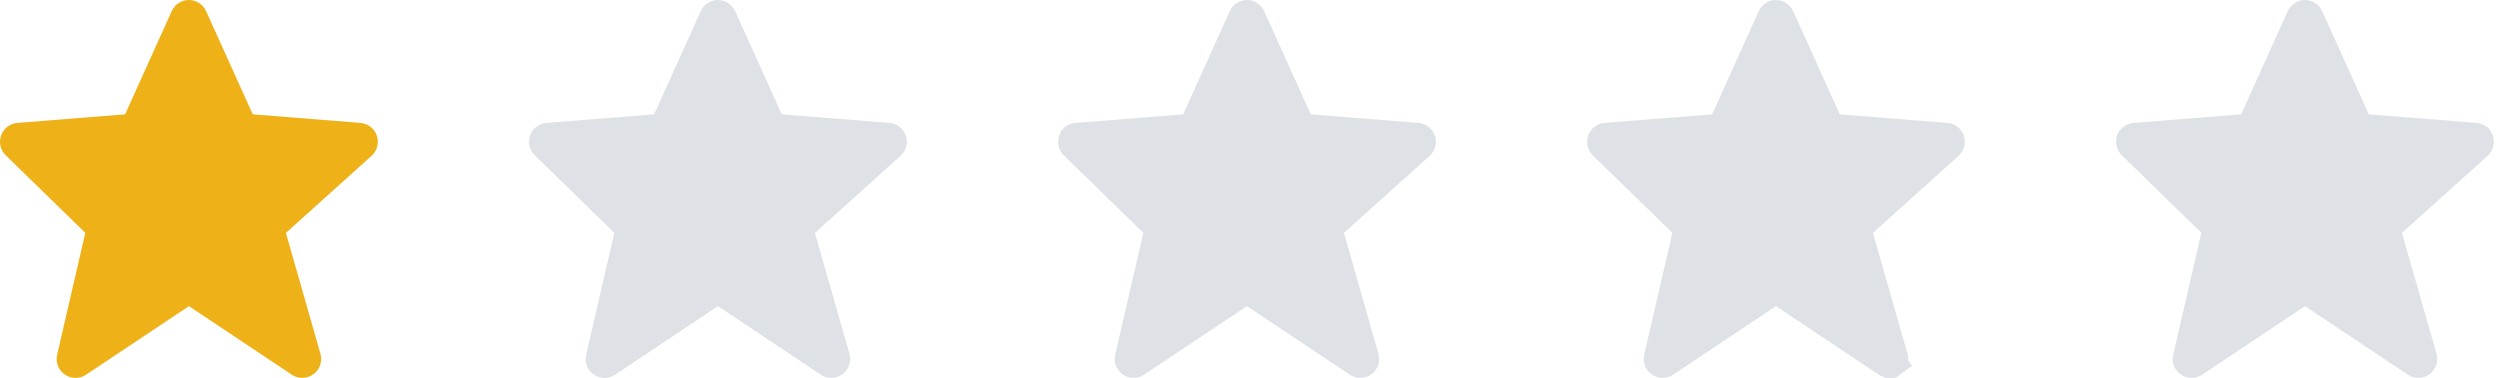 <svg width="86" height="13" viewBox="0 0 86 13" fill="none" xmlns="http://www.w3.org/2000/svg">
<path d="M12.964 4.667C12.923 4.547 12.848 4.441 12.748 4.363C12.647 4.285 12.526 4.238 12.4 4.228L8.695 3.933L7.091 0.384C7.04 0.27 6.957 0.173 6.852 0.105C6.747 0.036 6.625 6.88122e-05 6.499 9.77331e-08C6.374 -6.86168e-05 6.252 0.036 6.147 0.104C6.041 0.172 5.958 0.269 5.907 0.383L4.304 3.933L0.599 4.228C0.474 4.238 0.355 4.283 0.256 4.359C0.156 4.434 0.081 4.537 0.039 4.655C-0.004 4.772 -0.011 4.899 0.016 5.021C0.044 5.143 0.107 5.254 0.196 5.341L2.934 8.01L1.966 12.203C1.937 12.33 1.946 12.463 1.993 12.585C2.04 12.706 2.123 12.811 2.23 12.885C2.337 12.959 2.464 12.999 2.594 13C2.724 13.001 2.852 12.963 2.96 12.89L6.499 10.531L10.038 12.89C10.149 12.964 10.279 13.002 10.412 12.999C10.545 12.996 10.674 12.952 10.781 12.874C10.888 12.796 10.969 12.687 11.013 12.561C11.056 12.435 11.06 12.299 11.024 12.172L9.835 8.012L12.783 5.359C12.976 5.185 13.047 4.913 12.964 4.667Z" fill="#EEB218"/>
<path d="M31.162 4.667C31.121 4.547 31.046 4.441 30.946 4.363C30.846 4.285 30.725 4.238 30.598 4.228L26.893 3.933L25.29 0.384C25.238 0.27 25.155 0.173 25.05 0.105C24.945 0.036 24.823 6.88122e-05 24.698 9.77331e-08C24.572 -6.86168e-05 24.45 0.036 24.345 0.104C24.24 0.172 24.157 0.269 24.105 0.383L22.502 3.933L18.797 4.228C18.672 4.238 18.553 4.283 18.454 4.359C18.355 4.434 18.279 4.537 18.237 4.655C18.195 4.772 18.187 4.899 18.215 5.021C18.243 5.143 18.305 5.254 18.395 5.341L21.133 8.01L20.164 12.203C20.135 12.33 20.144 12.463 20.191 12.585C20.238 12.706 20.321 12.811 20.428 12.885C20.535 12.959 20.662 12.999 20.792 13C20.923 13.001 21.05 12.963 21.159 12.89L24.697 10.531L28.236 12.89C28.347 12.964 28.477 13.002 28.61 12.999C28.743 12.996 28.872 12.952 28.979 12.874C29.087 12.796 29.168 12.687 29.211 12.561C29.254 12.435 29.258 12.299 29.222 12.172L28.033 8.012L30.981 5.359C31.174 5.185 31.245 4.913 31.162 4.667Z" fill="#DEE2E6"/>
<path d="M49.36 4.667C49.319 4.547 49.244 4.441 49.144 4.363C49.044 4.285 48.923 4.238 48.796 4.228L45.091 3.933L43.488 0.384C43.437 0.27 43.354 0.173 43.249 0.105C43.144 0.036 43.021 6.88122e-05 42.896 9.77331e-08C42.771 -6.86168e-05 42.648 0.036 42.543 0.104C42.438 0.172 42.355 0.269 42.304 0.383L40.7 3.933L36.995 4.228C36.871 4.238 36.752 4.283 36.652 4.359C36.553 4.434 36.478 4.537 36.435 4.655C36.393 4.772 36.385 4.899 36.413 5.021C36.441 5.143 36.503 5.254 36.593 5.341L39.331 8.01L38.362 12.203C38.333 12.33 38.343 12.463 38.389 12.585C38.437 12.706 38.519 12.811 38.626 12.885C38.733 12.959 38.86 12.999 38.991 13C39.121 13.001 39.248 12.963 39.357 12.89L42.896 10.531L46.434 12.89C46.545 12.964 46.676 13.002 46.809 12.999C46.941 12.996 47.07 12.952 47.178 12.874C47.285 12.796 47.366 12.687 47.409 12.561C47.453 12.435 47.456 12.299 47.42 12.172L46.232 8.012L49.18 5.359C49.373 5.185 49.444 4.913 49.36 4.667Z" fill="#DEE2E6"/>
<path d="M62.833 4.139L62.955 4.408L63.249 4.432L66.954 4.726C66.983 4.728 67.011 4.739 67.034 4.757C67.057 4.775 67.075 4.8 67.084 4.827C67.103 4.885 67.087 4.947 67.042 4.988C67.042 4.988 67.042 4.988 67.042 4.988L64.095 7.64L63.863 7.849L63.948 8.15L65.137 12.307C65.137 12.308 65.137 12.308 65.137 12.308C65.145 12.338 65.144 12.369 65.134 12.398C65.124 12.427 65.105 12.452 65.081 12.47L65.375 12.874L65.081 12.47C65.056 12.488 65.026 12.498 64.995 12.499C64.964 12.5 64.934 12.491 64.909 12.474C64.909 12.474 64.909 12.474 64.909 12.474L61.37 10.115L61.093 9.93L60.816 10.115L57.277 12.474L57.276 12.475C57.252 12.491 57.222 12.5 57.192 12.5C57.162 12.5 57.133 12.491 57.108 12.473C57.083 12.456 57.064 12.432 57.053 12.404C57.042 12.376 57.04 12.345 57.047 12.316L57.047 12.316L58.016 8.123L58.079 7.849L57.877 7.652L55.139 4.983L55.139 4.983C55.119 4.963 55.104 4.937 55.098 4.909C55.091 4.881 55.093 4.852 55.103 4.825C55.113 4.798 55.13 4.774 55.153 4.756C55.176 4.739 55.203 4.728 55.232 4.726L55.232 4.726L58.937 4.432L59.232 4.408L59.353 4.139L60.957 0.589L60.957 0.588C60.969 0.562 60.988 0.539 61.012 0.524C61.036 0.508 61.064 0.5 61.093 0.5C61.122 0.5 61.15 0.508 61.174 0.524C61.198 0.54 61.217 0.562 61.229 0.588L61.229 0.588L61.23 0.59L62.833 4.139Z" fill="#DEE2E6" stroke="#DEE2E6"/>
<path d="M85.756 4.667C85.715 4.547 85.64 4.441 85.54 4.363C85.439 4.285 85.319 4.238 85.192 4.228L81.487 3.933L79.883 0.384C79.832 0.27 79.749 0.173 79.644 0.105C79.539 0.036 79.417 6.88122e-05 79.292 9.77331e-08C79.166 -6.86168e-05 79.044 0.036 78.939 0.104C78.834 0.172 78.751 0.269 78.699 0.383L77.096 3.933L73.391 4.228C73.266 4.238 73.147 4.283 73.048 4.359C72.949 4.434 72.873 4.537 72.831 4.655C72.788 4.772 72.781 4.899 72.809 5.021C72.837 5.143 72.899 5.254 72.989 5.341L75.727 8.01L74.758 12.203C74.729 12.33 74.738 12.463 74.785 12.585C74.832 12.706 74.915 12.811 75.022 12.885C75.129 12.959 75.256 12.999 75.386 13C75.517 13.001 75.644 12.963 75.753 12.89L79.291 10.531L82.83 12.89C82.941 12.964 83.071 13.002 83.204 12.999C83.337 12.996 83.466 12.952 83.573 12.874C83.681 12.796 83.761 12.687 83.805 12.561C83.848 12.435 83.852 12.299 83.816 12.172L82.627 8.012L85.575 5.359C85.768 5.185 85.839 4.913 85.756 4.667Z" fill="#DEE2E6"/>
</svg>
